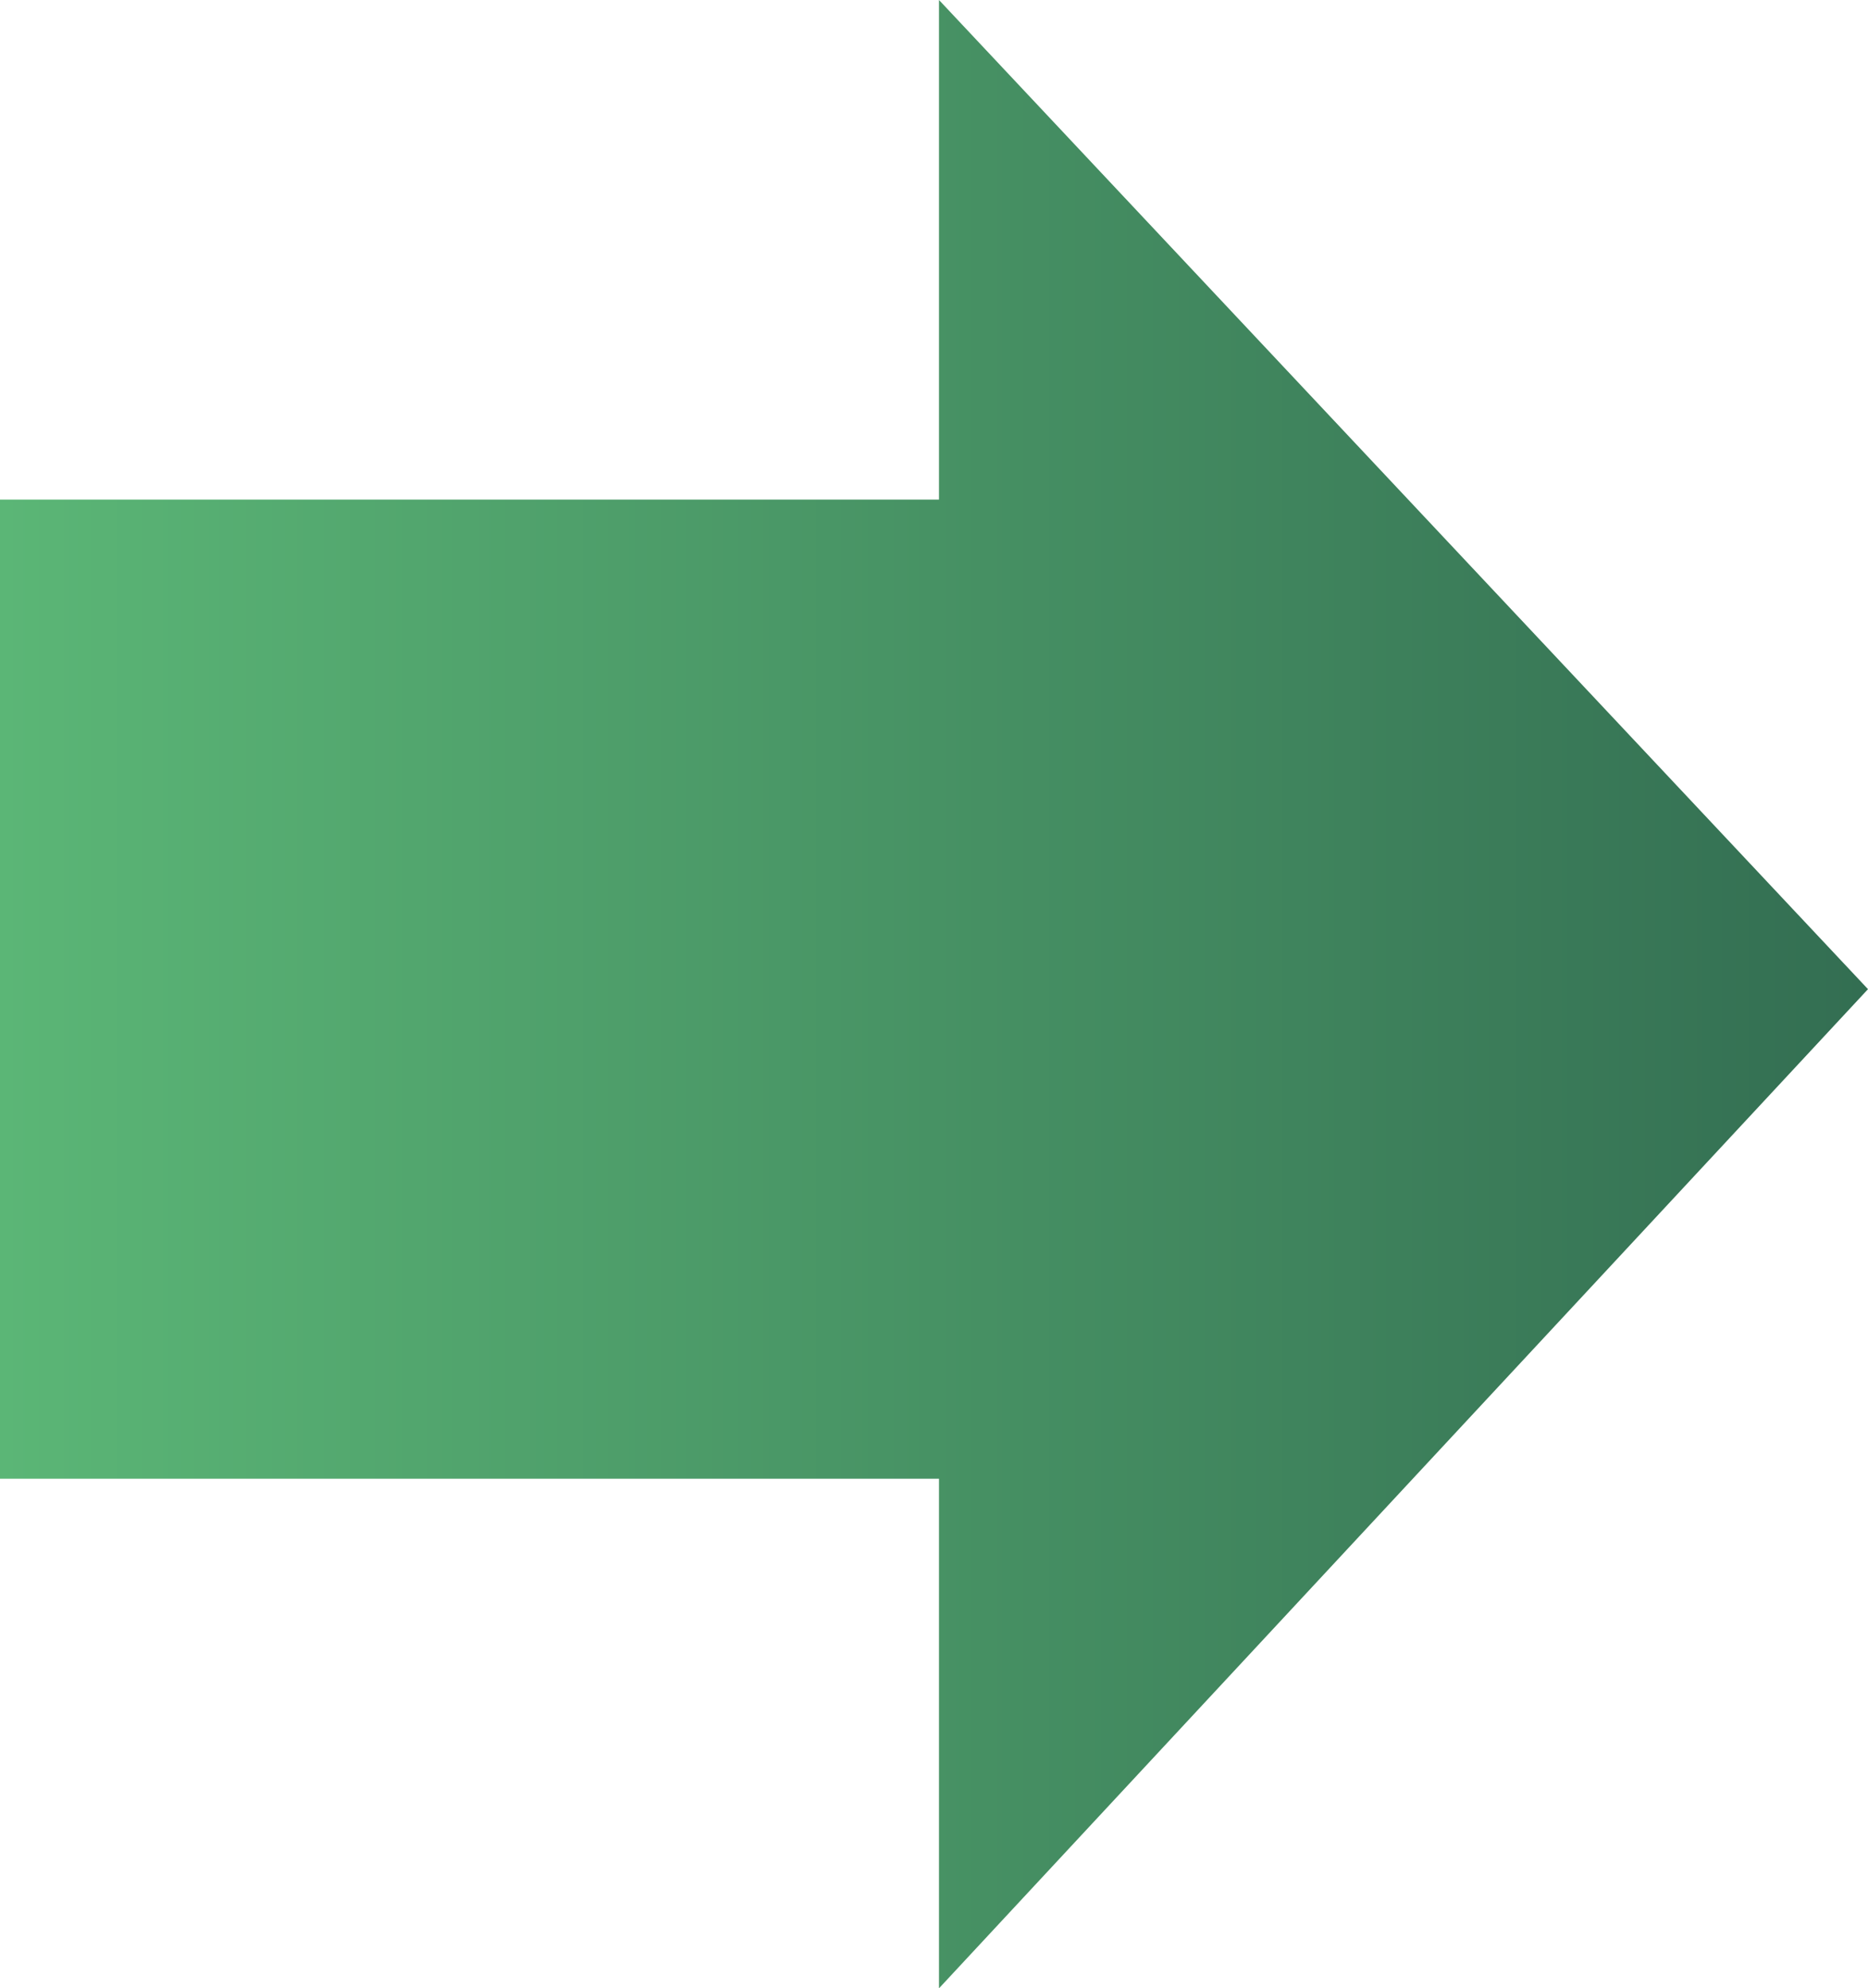 <?xml version="1.0" encoding="utf-8"?>
<!-- Generator: Adobe Illustrator 24.1.1, SVG Export Plug-In . SVG Version: 6.00 Build 0)  -->
<svg xmlns="http://www.w3.org/2000/svg" xmlns:xlink="http://www.w3.org/1999/xlink" version="1.1" id="Layer_1" x="0px" y="0px" viewBox="0 0 18.7 19.9" style="enable-background:new 0 0 18.7 19.9;" xml:space="preserve" width="18.7" height="19.9">
<style type="text/css">
	.st0{fill:url(#SVGID_1_);}
</style>
<linearGradient id="SVGID_1_" gradientUnits="userSpaceOnUse" x1="0" y1="9.927" x2="18.667" y2="9.927">
	<stop offset="0" style="stop-color:#5BB676"/>
	<stop offset="1" style="stop-color:#336E52"/>
</linearGradient>
<polygon class="st0" points="18.7,9.9 9.4,0 9.4,5 0,5 0,14.8 9.4,14.8 9.4,19.9 "/>
</svg>
